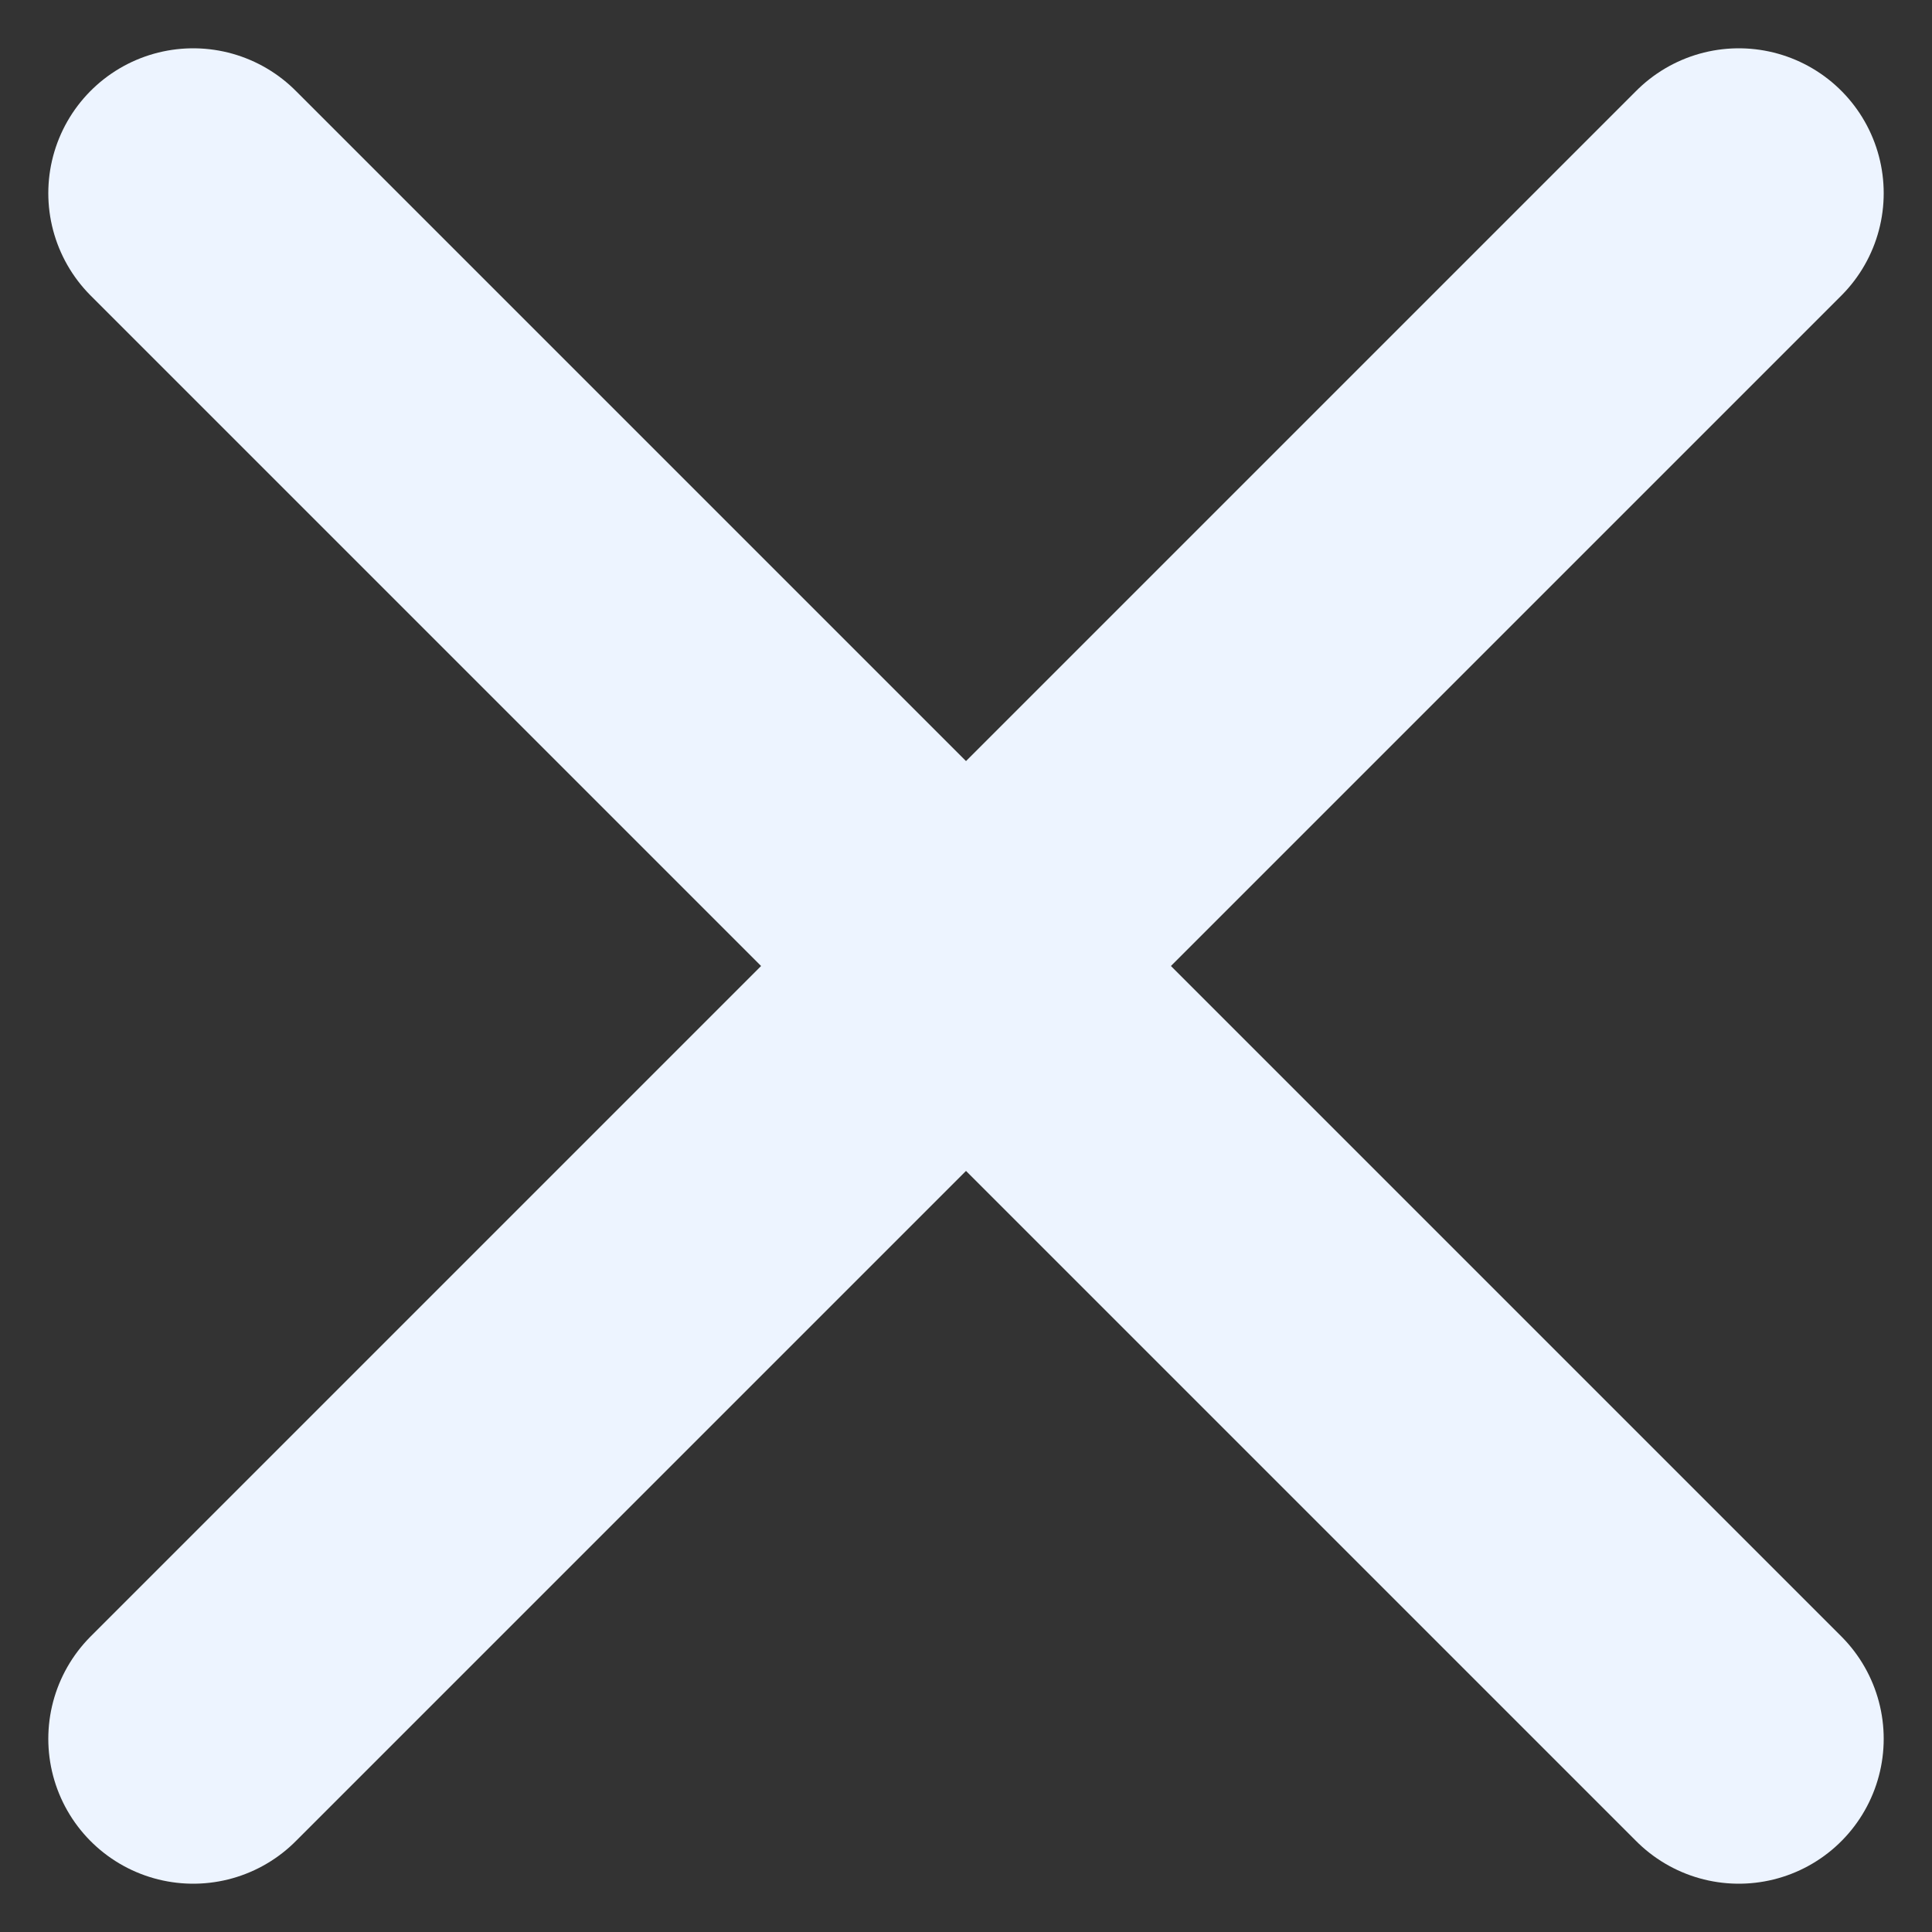<svg width="10" height="10" viewBox="0 0 10 10" fill="none" xmlns="http://www.w3.org/2000/svg">
<rect x="0" y="0" width="10" height="10" fill="#333333" stroke="none"/>
<path d="M9 1L1 9" stroke="#EDF4FF" stroke-width="1.5" stroke-linecap="round" stroke-linejoin="round"/>
<path d="M1 1L9 9" stroke="#EDF4FF" stroke-width="1.5" stroke-linecap="round" stroke-linejoin="round"/>
</svg>
